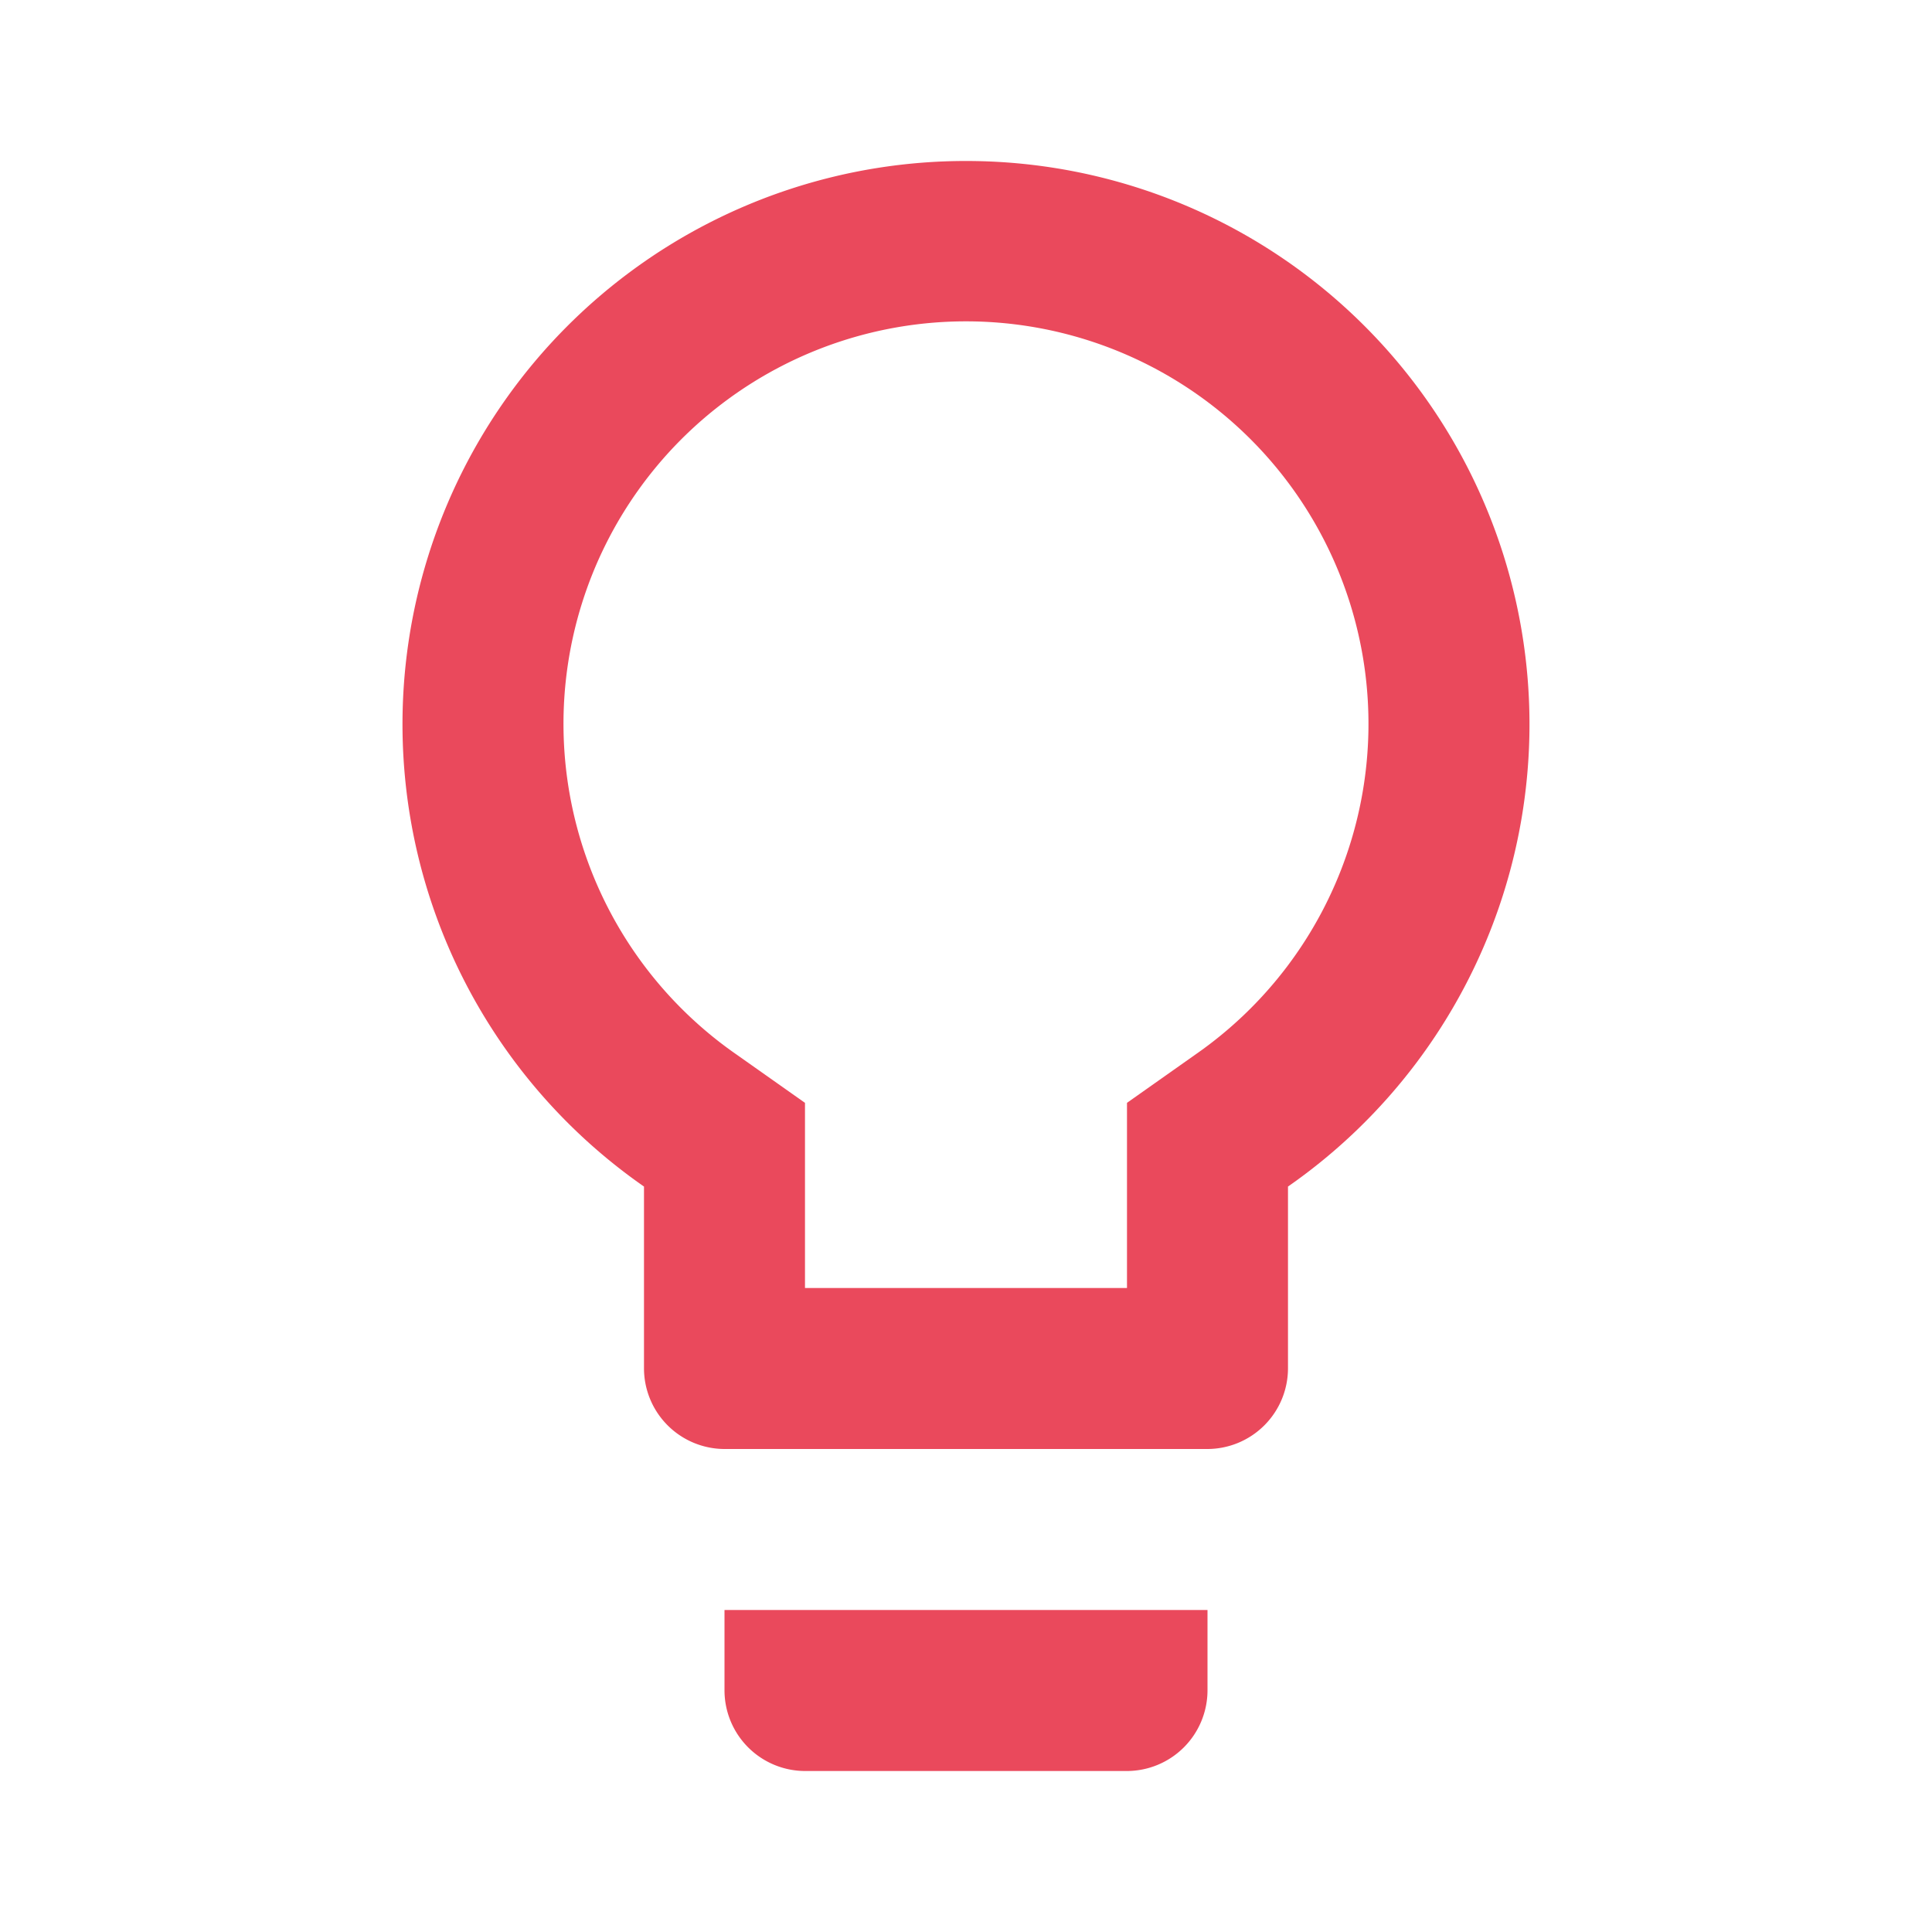 <svg xmlns="http://www.w3.org/2000/svg" xmlns:xlink="http://www.w3.org/1999/xlink" viewBox="15188 11352 100 100">
  <defs>
    <style>
      .cls-1 {
        fill: #ea495c;
      }

      .cls-2 {
        clip-path: url(#clip-path);
      }
    </style>
    <clipPath id="clip-path">
      <path id="Path_327" data-name="Path 327" class="cls-1" d="M0,0H100V100H0Z"/>
    </clipPath>
  </defs>
  <g id="ic_lightbulb_outline_black_24px" class="cls-2" transform="translate(15188 11352)">
    <path id="Path_326" data-name="Path 326" class="cls-1" d="M21.667,81.167a4.179,4.179,0,0,0,4.167,4.167H42.5a4.179,4.179,0,0,0,4.167-4.167V77h-25ZM34.167,2A29.154,29.154,0,0,0,17.5,55.083V64.5a4.179,4.179,0,0,0,4.167,4.167h25A4.179,4.179,0,0,0,50.833,64.5V55.083A29.154,29.154,0,0,0,34.167,2ZM46.042,48.25,42.5,50.75v9.583H25.833V50.75l-3.542-2.5a20.833,20.833,0,1,1,23.75,0Z" transform="translate(15.833 6.333)"/>
  </g>
</svg>
